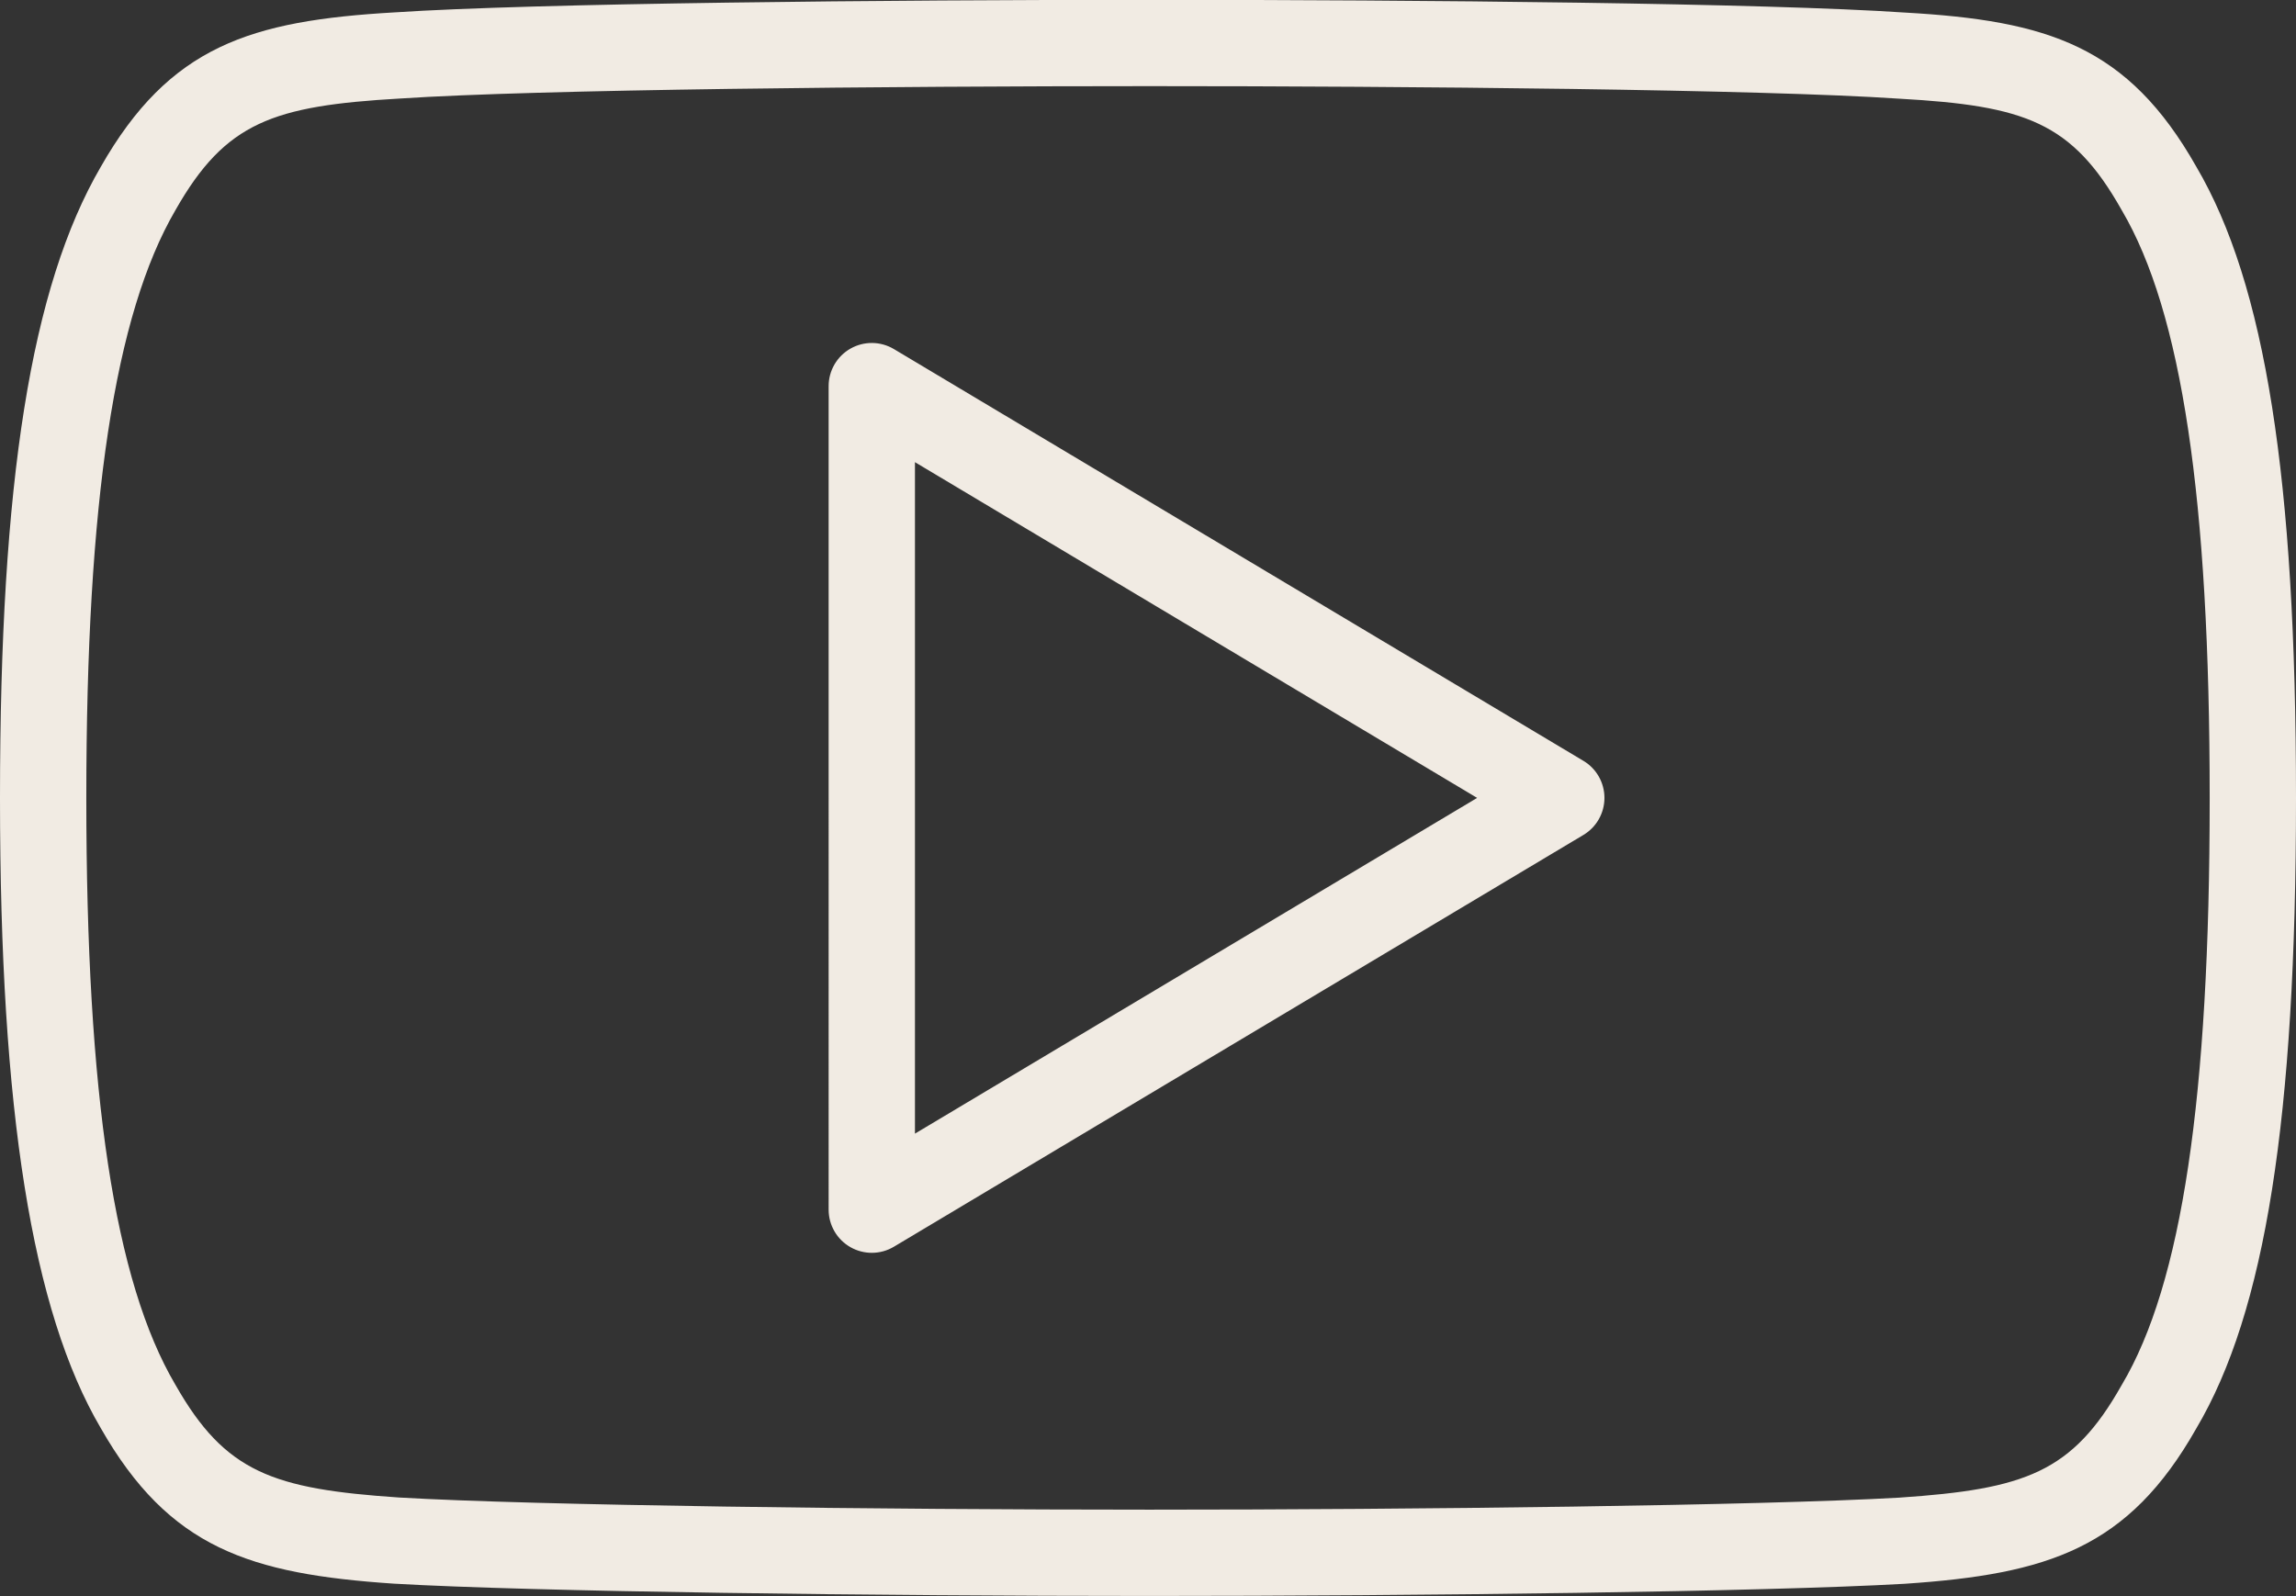 <?xml version="1.0" encoding="UTF-8" standalone="no"?><svg xmlns="http://www.w3.org/2000/svg" xmlns:xlink="http://www.w3.org/1999/xlink" fill="#f1ebe3" height="369.9" preserveAspectRatio="xMidYMid meet" version="1" viewBox="34.0 115.1 532.0 369.9" width="532" zoomAndPan="magnify"><rect x="34.0" y="115.1" width="532.0" height="369.9" fill="#333333" stroke="none"/><g><g id="change1_1"><path d="M300.332,484.938c-62.691,0-142.971-0.98-175.107-2.854c-33.363-2.25-52.002-8.218-67.879-36.047 C41.42,418.936,34,372.576,34,300.161v-0.256c0-73.318,7.198-118.388,23.338-146.122c15.975-28.044,34.693-33.894,68.104-35.814 c32.275-2.145,114.449-2.908,174.983-2.908c63.429,0,142.66,0.774,174.894,2.947c33.145,1.867,51.733,7.708,67.609,35.772 C558.885,180.946,566,226.029,566,299.937v0.252c0,73.925-7.118,118.929-23.076,145.885 c-15.759,27.835-34.355,33.802-67.574,36.04c-0.034,0.002-0.067,0.004-0.102,0.006 C442.842,483.971,362.726,484.938,300.332,484.938z M300.426,135.062c-60.229,0-141.871,0.751-173.747,2.87 c-29.435,1.692-40.421,5.468-51.985,25.791c-0.017,0.03-0.033,0.06-0.051,0.089C60.56,187.982,54,231.228,54,299.905v0.256 c0,68.754,6.552,111.903,20.617,135.792c0.024,0.041,0.048,0.082,0.072,0.123c11.52,20.221,22.486,24.07,51.79,26.047 c31.664,1.846,111.45,2.815,173.853,2.815c62.079,0,141.663-0.956,173.726-2.784c29.181-1.969,40.1-5.822,51.505-26.012 c0.036-0.063,0.071-0.125,0.108-0.186C539.54,412.596,546,369.454,546,300.188v-0.252c0-69.257-6.467-112.5-20.353-136.087 c-0.03-0.051-0.06-0.104-0.09-0.156c-11.479-20.328-22.362-24.088-51.417-25.72c-0.038-0.002-0.076-0.004-0.113-0.007 C442.29,135.822,360.674,135.062,300.426,135.062z M236,405.421c-1.701,0-3.403-0.434-4.936-1.304 c-3.13-1.775-5.064-5.098-5.064-8.696V204.579c0-3.599,1.935-6.92,5.064-8.697s6.975-1.734,10.063,0.111l159.764,95.42 c3.021,1.805,4.872,5.065,4.872,8.585c0,3.52-1.851,6.78-4.872,8.585l-159.764,95.422C239.55,404.949,237.775,405.421,236,405.421 z M246,222.2v155.601l130.262-77.802L246,222.2z"/></g></g></svg>